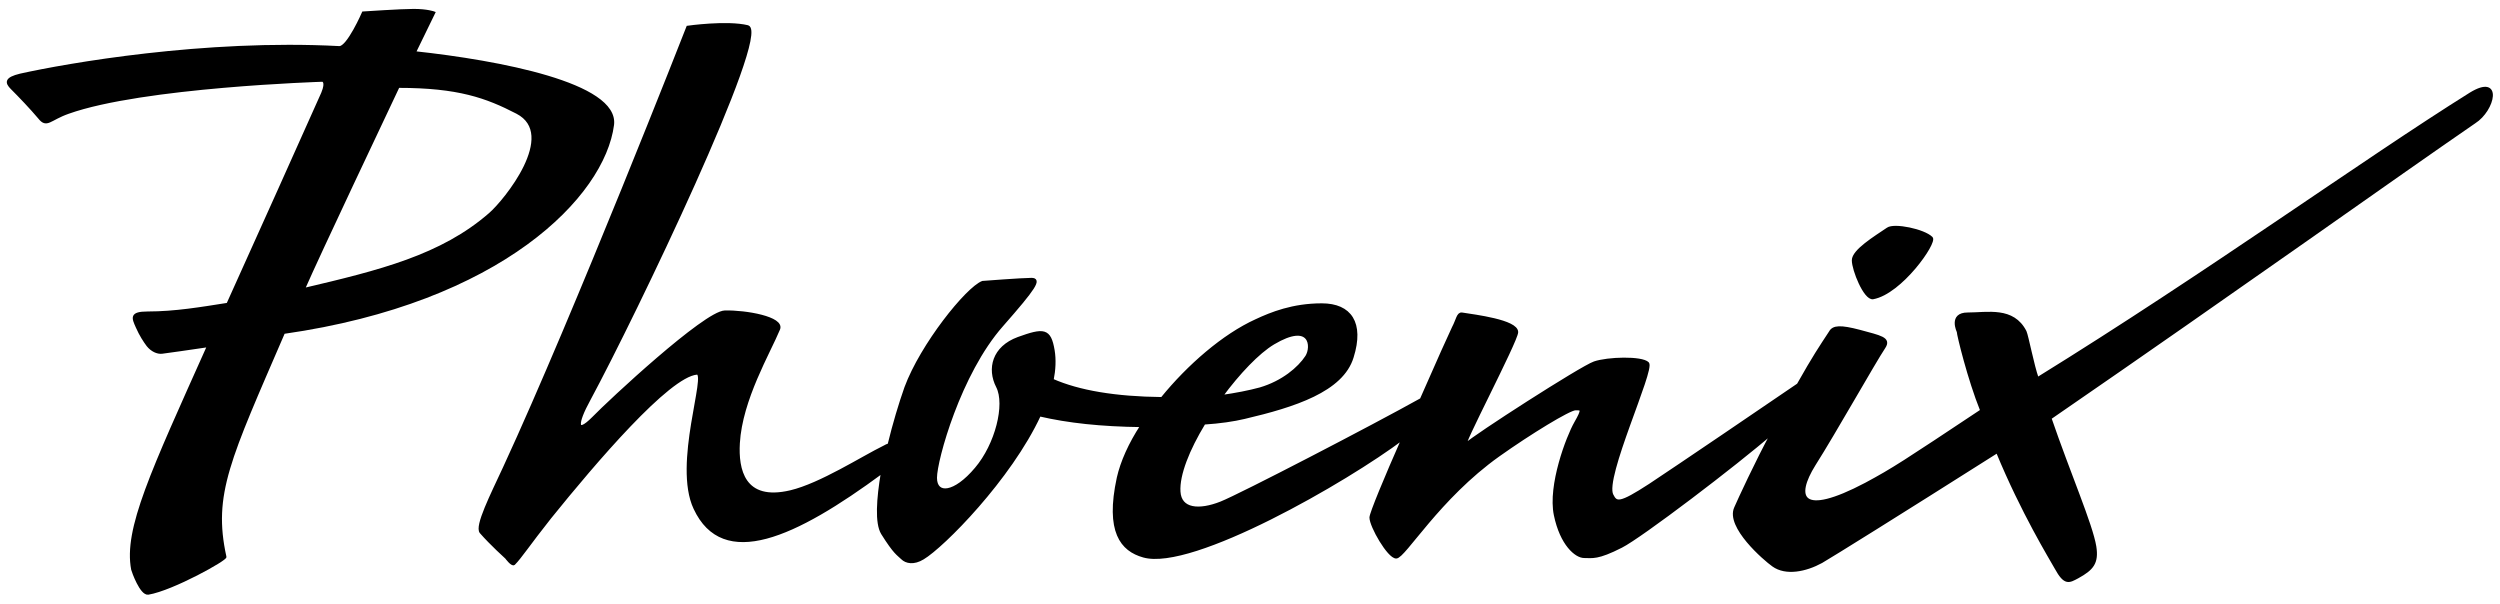 <?xml version="1.0" encoding="utf-8"?>
<!-- Generator: Adobe Illustrator 25.0.1, SVG Export Plug-In . SVG Version: 6.00 Build 0)  -->
<svg version="1.1" xmlns="http://www.w3.org/2000/svg" xmlns:xlink="http://www.w3.org/1999/xlink" x="0px" y="0px"
	 viewBox="0 0 490.8 118.5" style="enable-background:new 0 0 490.8 118.5;" xml:space="preserve">
<style type="text/css">
	.st0{display:none;}
	.st1{stroke:#000000;stroke-width:0.5;stroke-miterlimit:10;}
</style>
<g id="Hintergrund" class="st0">
</g>
<g id="Hilfslinien">
</g>
<g id="Phoenix_1_">
	<g>
		<path class="st1" d="M367.7,58.5c5.5-1,12.4-10.9,11.5-11.8c-1.5-1.5-7.3-2.7-8.6-1.8c-2.5,1.7-6.8,4.3-6.8,6.2
			C363.8,53,366.1,58.7,367.7,58.5z"/>
	</g>
	<g>
		<path class="st1" d="M120.3,24.5c1-8-22.3-12.4-38.9-14.2c2.4-4.9,3.8-7.8,3.8-7.8s-1.3-0.5-4-0.5c-2.5,0-9.9,0.5-9.9,0.5
			s-3,6.9-4.7,6.8C40.1,7.9,13,12.7,4,14.7c-2.9,0.7-2.8,1.5-1.7,2.6c1.6,1.6,3.8,3.9,5.4,5.8c1.5,1.9,2,0.3,5.7-1
			c14.6-5.2,49.9-6.3,49.9-6.3s1,0.1,0,2.5c-2.3,5.2-14.3,31.9-18.6,41.4c-5.1,0.8-10.3,1.7-15.7,1.7c-3.4,0-2.9,1-2.1,2.8
			c0.7,1.6,1.5,2.8,2.1,3.6c0.8,1,1.9,1.5,2.8,1.4c1.7-0.2,4.9-0.7,9.1-1.3c-11.1,24.8-16.4,36-14.9,43.9c0.1,0.4,1.7,4.9,3.1,4.7
			c4.8-0.8,15.5-6.8,15.1-7.2c-2.7-12.3,0.8-19.2,11.5-44C98.4,59.2,118.5,38.4,120.3,24.5z M59.6,56.8c3.1-7.1,16.1-34.5,18.6-39.8
			c11.8,0,17.3,2,23.3,5.1c8.3,4.3-2.4,17.4-5.3,19.9C86.7,50.3,74.5,53.3,59.6,56.8z"/>
		<path class="st1" d="M485,18.4c-20.8,13-51.5,35.2-85,55.9c-0.9-2.5-2-8.3-2.4-9.2c-2.4-4.7-7.4-3.5-11.3-3.5
			c-3.6,0-1.9,3.5-1.9,3.5c0,0.6,2.1,9.3,4.6,15.5c-15.2,10.1-17.3,11.5-22.7,14.4c-12.9,6.8-14.1,2.6-10.1-3.8
			c4-6.3,11.7-20,13.7-23c1.2-1.8-0.8-2.1-4.8-3.2c-3.8-1-5.2-0.9-5.8,0.2c-1.9,2.9-3.2,4.8-6.3,10.3c-5.1,3.5-24.1,16.4-29.1,19.7
			c-6,3.9-6.6,3.6-7.4,2c-1.8-3.3,8.2-24.7,7-25.9c-1.2-1.2-7.9-1-10.5-0.1c-2.6,0.9-23.7,14.5-25.2,16c-1.5,1.5,10-20.3,10-22
			c0-2.2-8.3-3.2-10.8-3.6c-0.8-0.1-0.9,1.2-1.7,2.7c-0.4,0.8-3.2,7-6.3,14.1c-9.3,5.2-35.5,18.8-39.3,20.3c-4.3,1.7-8,1.4-8.2-2.2
			c-0.2-3.3,1.8-8.3,4.9-13.4c3.1-0.2,5.8-0.6,7.9-1.1c9.8-2.3,19.2-5.3,21.2-11.9c2.1-6.7-0.4-10.3-6-10.3c-5.7,0-9.9,1.7-12.9,3.1
			c-6.4,2.9-13.3,8.9-18.5,15.3c-9.1-0.1-16.3-1.3-21.5-3.6c0.4-2,0.5-4,0.2-5.8c-0.7-4.2-1.9-4.2-6.9-2.4c-4.9,1.8-5.9,6-4.1,9.5
			c1.8,3.5-0.2,11.4-4.2,16.1c-4.2,5-7.9,5.3-7.9,1.8c0-3.5,4.7-20.5,13-29.9c6.5-7.4,7.6-9.1,5.8-9.1s-9.6,0.6-9.6,0.6
			c-3.1,1.2-12,12.3-15.1,20.7c-1.1,3.1-2.3,7.1-3.3,11.2c-0.3,0.1-0.6,0.2-0.9,0.4c-4.3,2.1-12.5,7.4-18.4,8.8
			c-9.3,2.2-10.5-4.4-10.2-9.5c0.5-8.6,6-17.8,7.9-22.4c0.9-2.2-6.5-3.5-10.6-3.4c-3.9,0.1-22.6,17.5-25.9,20.9
			c-3.3,3.3-3.4,1.2-0.7-3.7c9-16.7,35.4-71.8,31.1-73.2C142.7,4.2,135,5.3,135,5.3s-22,56.2-36,86.5c-2.5,5.4-5.6,11.5-4.6,12.7
			c2,2.3,5,5,5,5s1.1,1.5,1.5,1.2c1.3-1.3,2.9-3.8,7.1-9.1c8.8-10.9,23.2-27.8,28.8-28.3c2.3-0.2-4.5,17.8-0.4,26.5
			c5.6,12,19.6,5.6,36.8-7.1c-0.9,5.3-1.2,10,0,12c2.5,4,3.1,4.1,3.9,4.9c0.8,0.8,2.3,1.1,4.1,0c3.9-2.3,17.1-15.6,22.9-28.1
			c5.6,1.3,12,2,20,2.1c-2.3,3.5-3.9,7.1-4.6,10.2c-2.3,10.6,0.7,14.2,5,15.4c9.5,2.7,39.9-14.8,50.9-23.1
			c-3.4,7.7-6.3,14.7-6.3,15.5c0,1.7,3.5,7.8,5,7.8c1.6,0,8.3-11.6,20.1-20c6.2-4.4,13.9-9.1,15.1-9.1s1.6-0.1,0,2.7
			c-1.6,2.8-5.2,12.3-4,18.1c1.2,5.8,4.1,8.2,5.7,8.2c1.6,0,2.6,0.4,7.3-2c3.8-1.9,22.6-16.2,29.6-22.3c-3,5.5-6.6,13.3-7.2,14.7
			c-1.7,3.7,5.7,10.1,7.4,11.3c2.5,1.8,6.4,1,9.5-0.7c2.4-1.4,14.6-9,34.5-21.6c4.9,11.9,10.5,21,11.5,22.8c1.8,3.3,2.6,2.7,4.3,1.8
			c2.9-1.6,3.9-2.8,3.4-6c-0.7-4.3-5.1-14.4-8.8-25.2c37.2-25.6,68-47.6,83.3-58.1C489.6,21.6,491.2,14.6,485,18.4z M250,67.4
			c7.4-4.4,7.7,0.7,6.5,2.6c-1.5,2.3-4.7,5-9.1,6.3c-2.2,0.6-4.8,1.1-7.6,1.5C243.2,73.2,247,69.2,250,67.4z"/>
	</g>
</g>
</svg>
